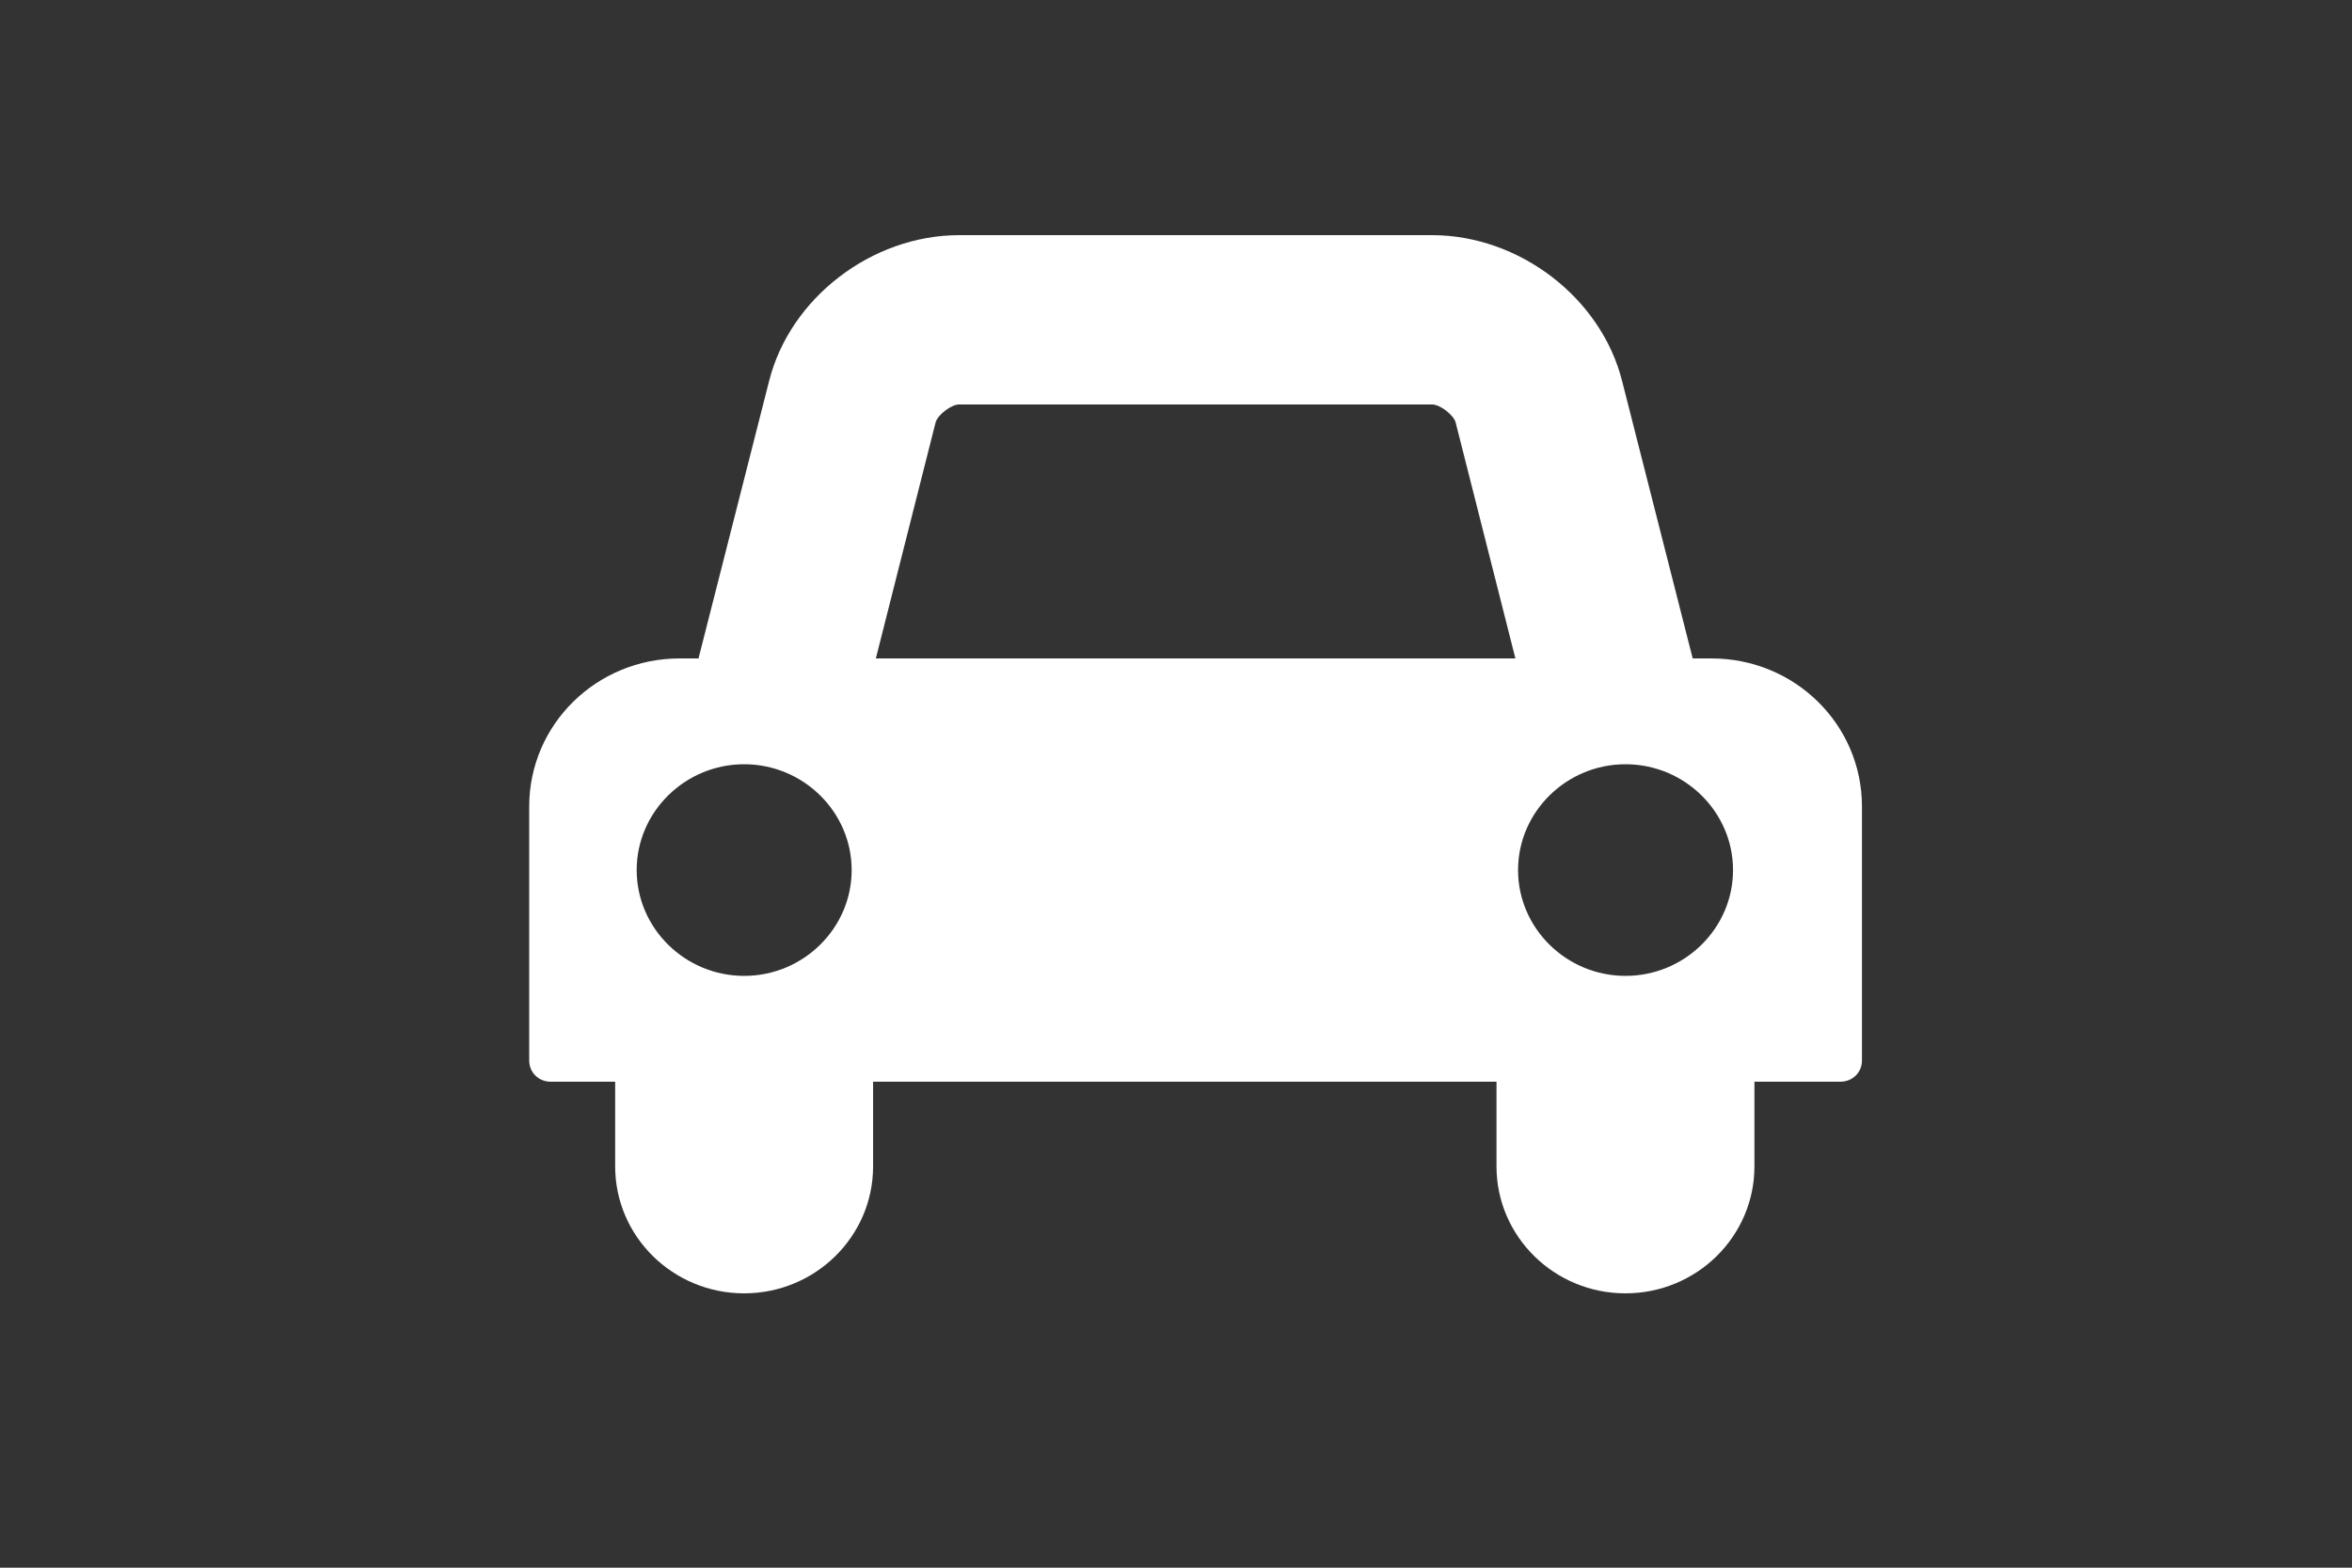 <?xml version="1.0" encoding="utf-8"?>
<!-- Generator: Adobe Illustrator 17.0.0, SVG Export Plug-In . SVG Version: 6.00 Build 0)  -->
<!DOCTYPE svg PUBLIC "-//W3C//DTD SVG 1.1//EN" "http://www.w3.org/Graphics/SVG/1.1/DTD/svg11.dtd">
<svg version="1.1" id="Layer_1" xmlns="http://www.w3.org/2000/svg" xmlns:xlink="http://www.w3.org/1999/xlink" x="0px" y="0px"
	 width="60px" height="40px" viewBox="0 0 60 40" enable-background="new 0 0 60 40" xml:space="preserve">
<rect x="0" y="0" width="60" height="40" fill="#333333" stroke="none"/>
<path fill="#FFFFFF" d="M43.661,16.8h-0.48l-1.799-7.071C40.851,7.603,38.76,6,36.532,6H24.468c-2.228,0-4.318,1.603-4.85,3.729
	L17.819,16.8h-0.48c-2.125,0-3.839,1.688-3.839,3.78v6.48c0,0.304,0.24,0.54,0.548,0.54h1.645v2.16c0,1.789,1.474,3.24,3.29,3.24
	c1.816,0,3.29-1.451,3.29-3.24V27.6h15.903v2.16c0,1.789,1.474,3.24,3.29,3.24s3.29-1.451,3.29-3.24V27.6h2.194
	c0.308,0,0.549-0.236,0.549-0.54v-6.48C47.5,18.487,45.786,16.8,43.661,16.8z M18.984,24.9c-1.508,0-2.742-1.215-2.742-2.7
	s1.234-2.7,2.742-2.7s2.742,1.215,2.742,2.7S20.492,24.9,18.984,24.9z M22.343,16.8l1.525-6.024c0.051-0.186,0.394-0.456,0.6-0.456
	h12.065c0.206,0,0.548,0.27,0.6,0.456l1.525,6.024H22.343z M41.468,24.9c-1.508,0-2.742-1.215-2.742-2.7s1.234-2.7,2.742-2.7
	s2.742,1.215,2.742,2.7S42.976,24.9,41.468,24.9z"/>
</svg>
